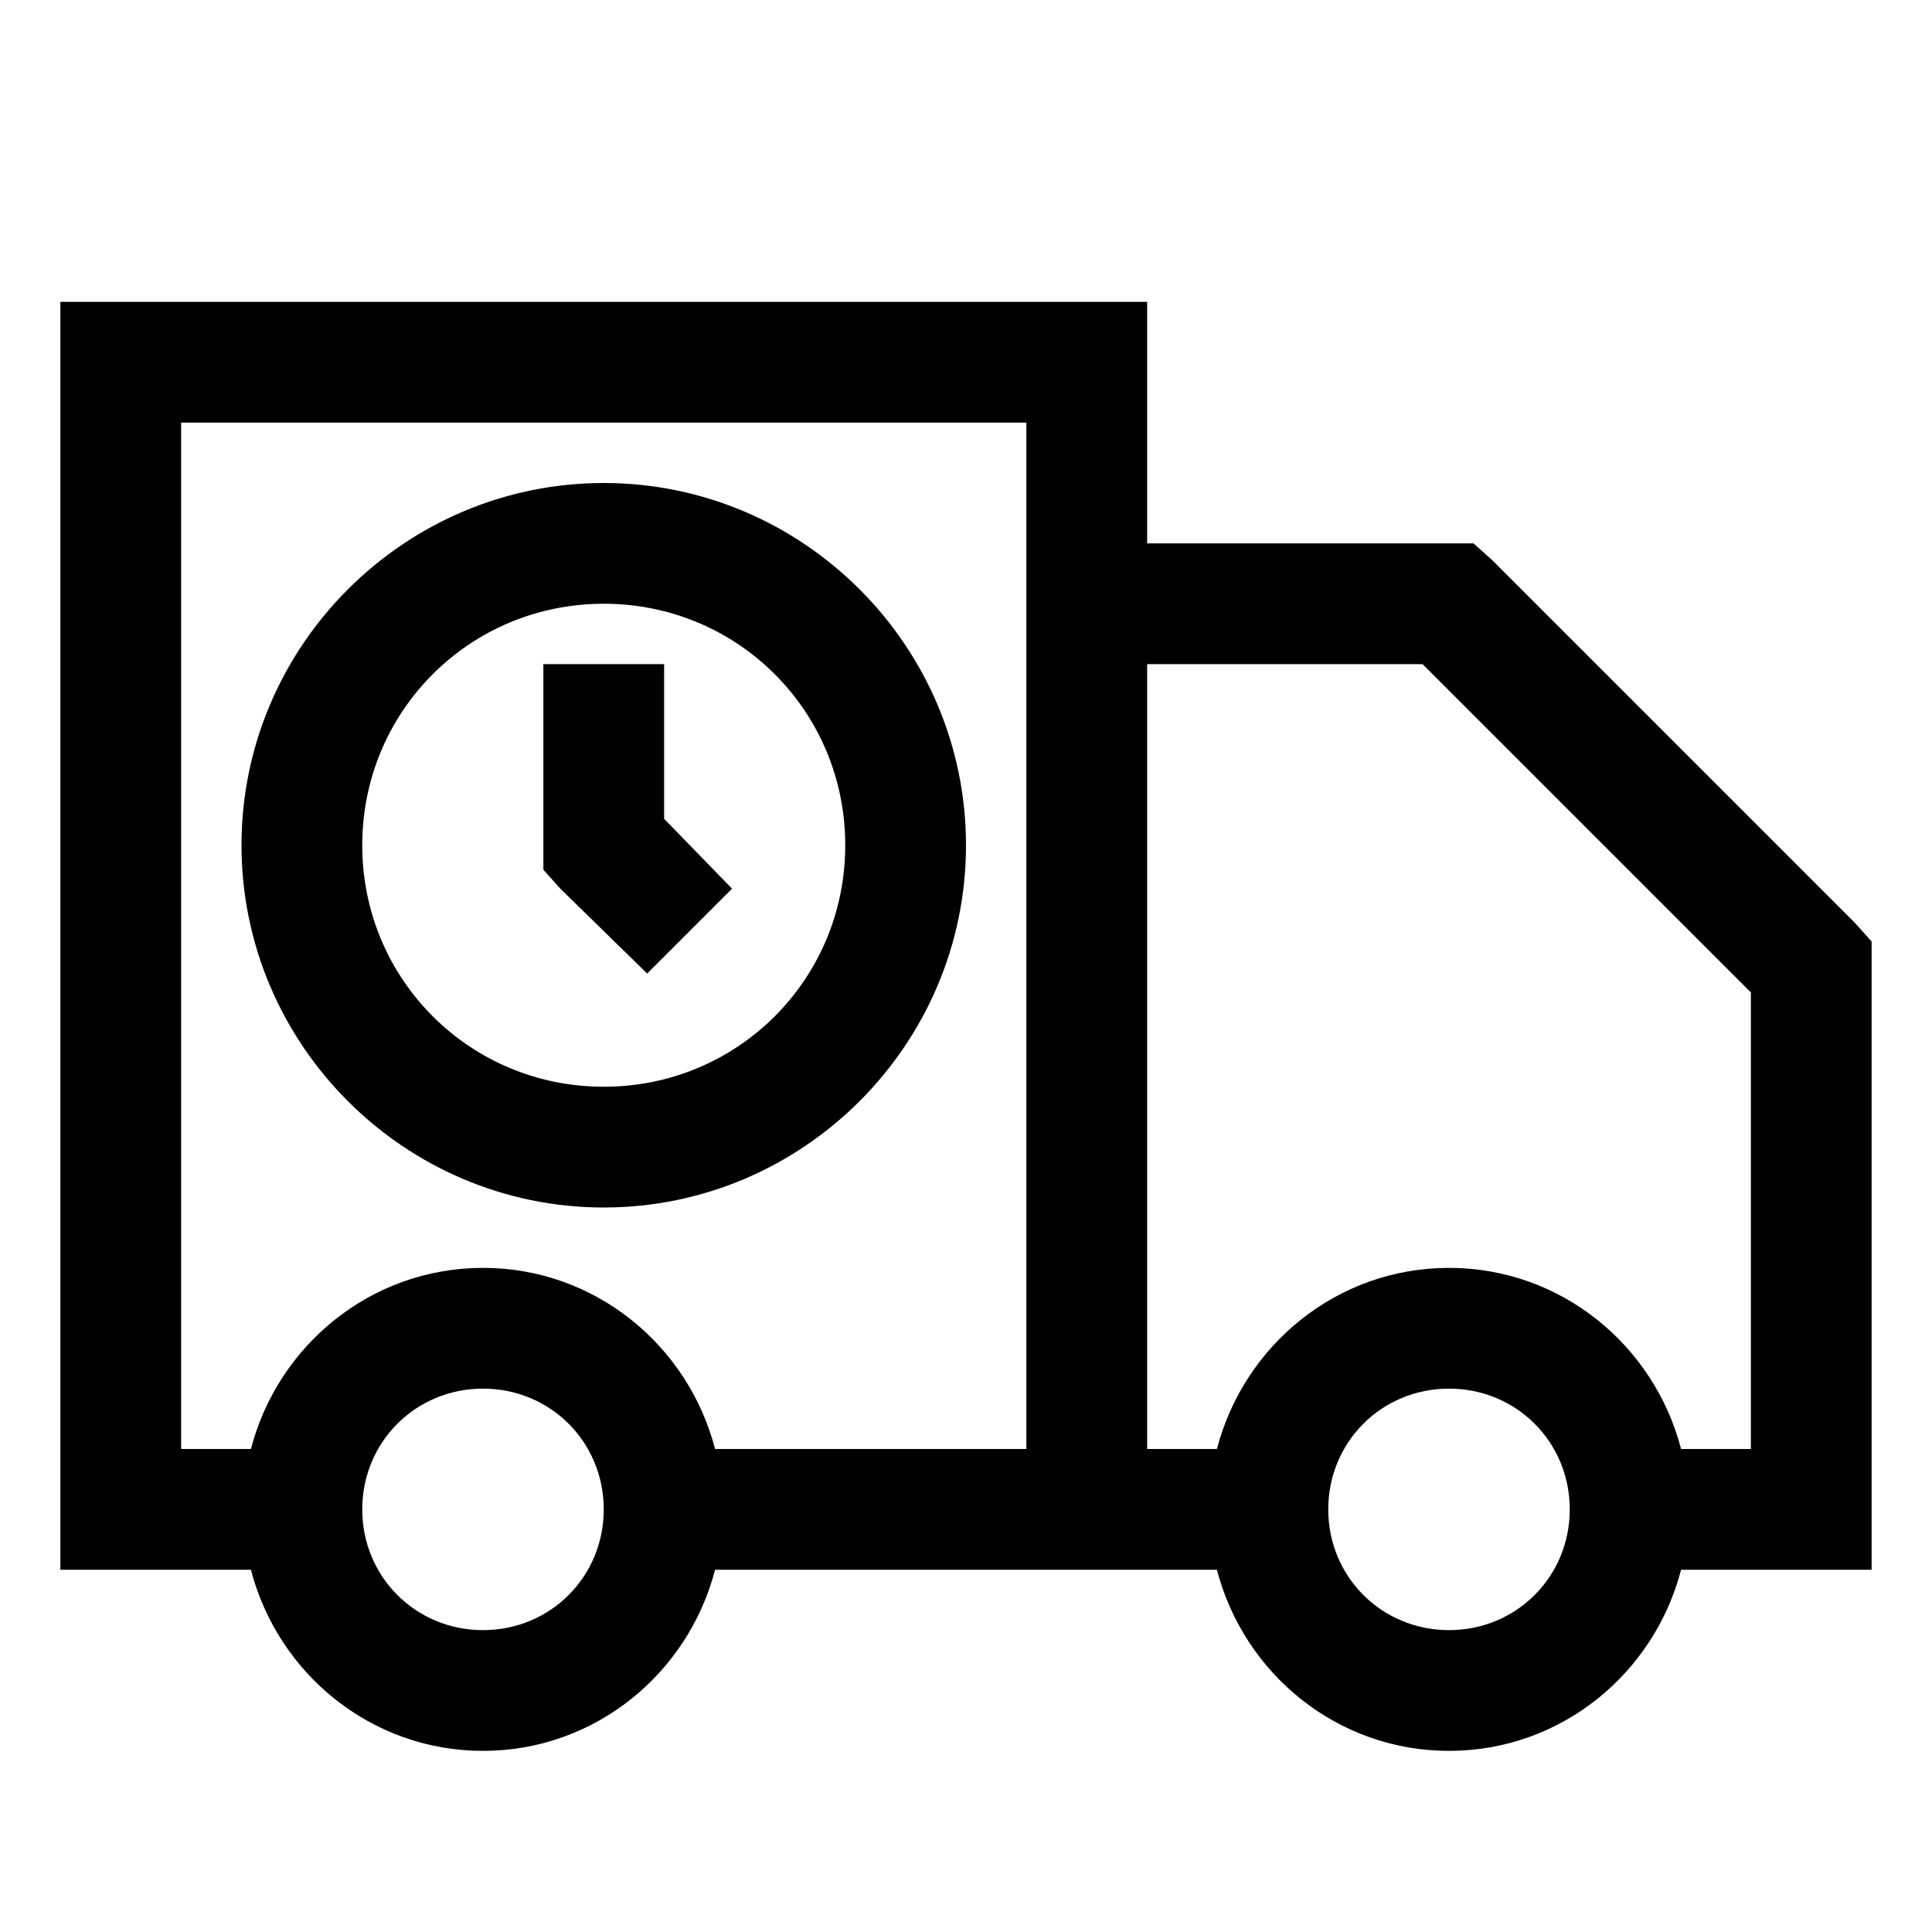 <svg viewBox="0 0 32 32" xmlns="http://www.w3.org/2000/svg">
    <path d="M 1 5 L 1 6 L 1 25 L 1 26 L 2 26 L 4.156 26 C 4.603 27.72 6.147 29 8 29 C 9.853 29 11.397 27.72 11.844 26 L 20.156 26 C 20.603 27.72 22.147 29 24 29 C 25.853 29 27.397 27.72 27.844 26 L 30 26 L 31 26 L 31 25 L 31 16 L 31 15.594 L 30.719 15.281 L 24.719 9.281 L 24.406 9 L 24 9 L 19 9 L 19 6 L 19 5 L 18 5 L 2 5 L 1 5 z M 3 7 L 17 7 L 17 9 L 17 10 L 17 24 L 11.844 24 C 11.397 22.28 9.853 21 8 21 C 6.147 21 4.603 22.28 4.156 24 L 3 24 L 3 7 z M 10 8 C 6.698 8 4 10.698 4 14 C 4 17.302 6.698 20 10 20 C 13.302 20 16 17.302 16 14 C 16 10.698 13.302 8 10 8 z M 10 10 C 12.221 10 14 11.779 14 14 C 14 16.221 12.221 18 10 18 C 7.779 18 6 16.221 6 14 C 6 11.779 7.779 10 10 10 z M 9 11 L 9 14 L 9 14.406 L 9.281 14.719 L 10.719 16.125 L 12.125 14.719 L 11 13.562 L 11 11 L 9 11 z M 19 11 L 23.562 11 L 29 16.438 L 29 24 L 27.844 24 C 27.397 22.28 25.853 21 24 21 C 22.147 21 20.603 22.28 20.156 24 L 19 24 L 19 11 z M 8 23 C 9.116 23 10 23.884 10 25 C 10 26.116 9.116 27 8 27 C 6.884 27 6 26.116 6 25 C 6 23.884 6.884 23 8 23 z M 24 23 C 25.116 23 26 23.884 26 25 C 26 26.116 25.116 27 24 27 C 22.884 27 22 26.116 22 25 C 22 23.884 22.884 23 24 23 z" style="text-indent:0;text-align:start;line-height:normal;text-transform:none;block-progression:tb;-inkscape-font-specification:Sans"></path>
</svg>

